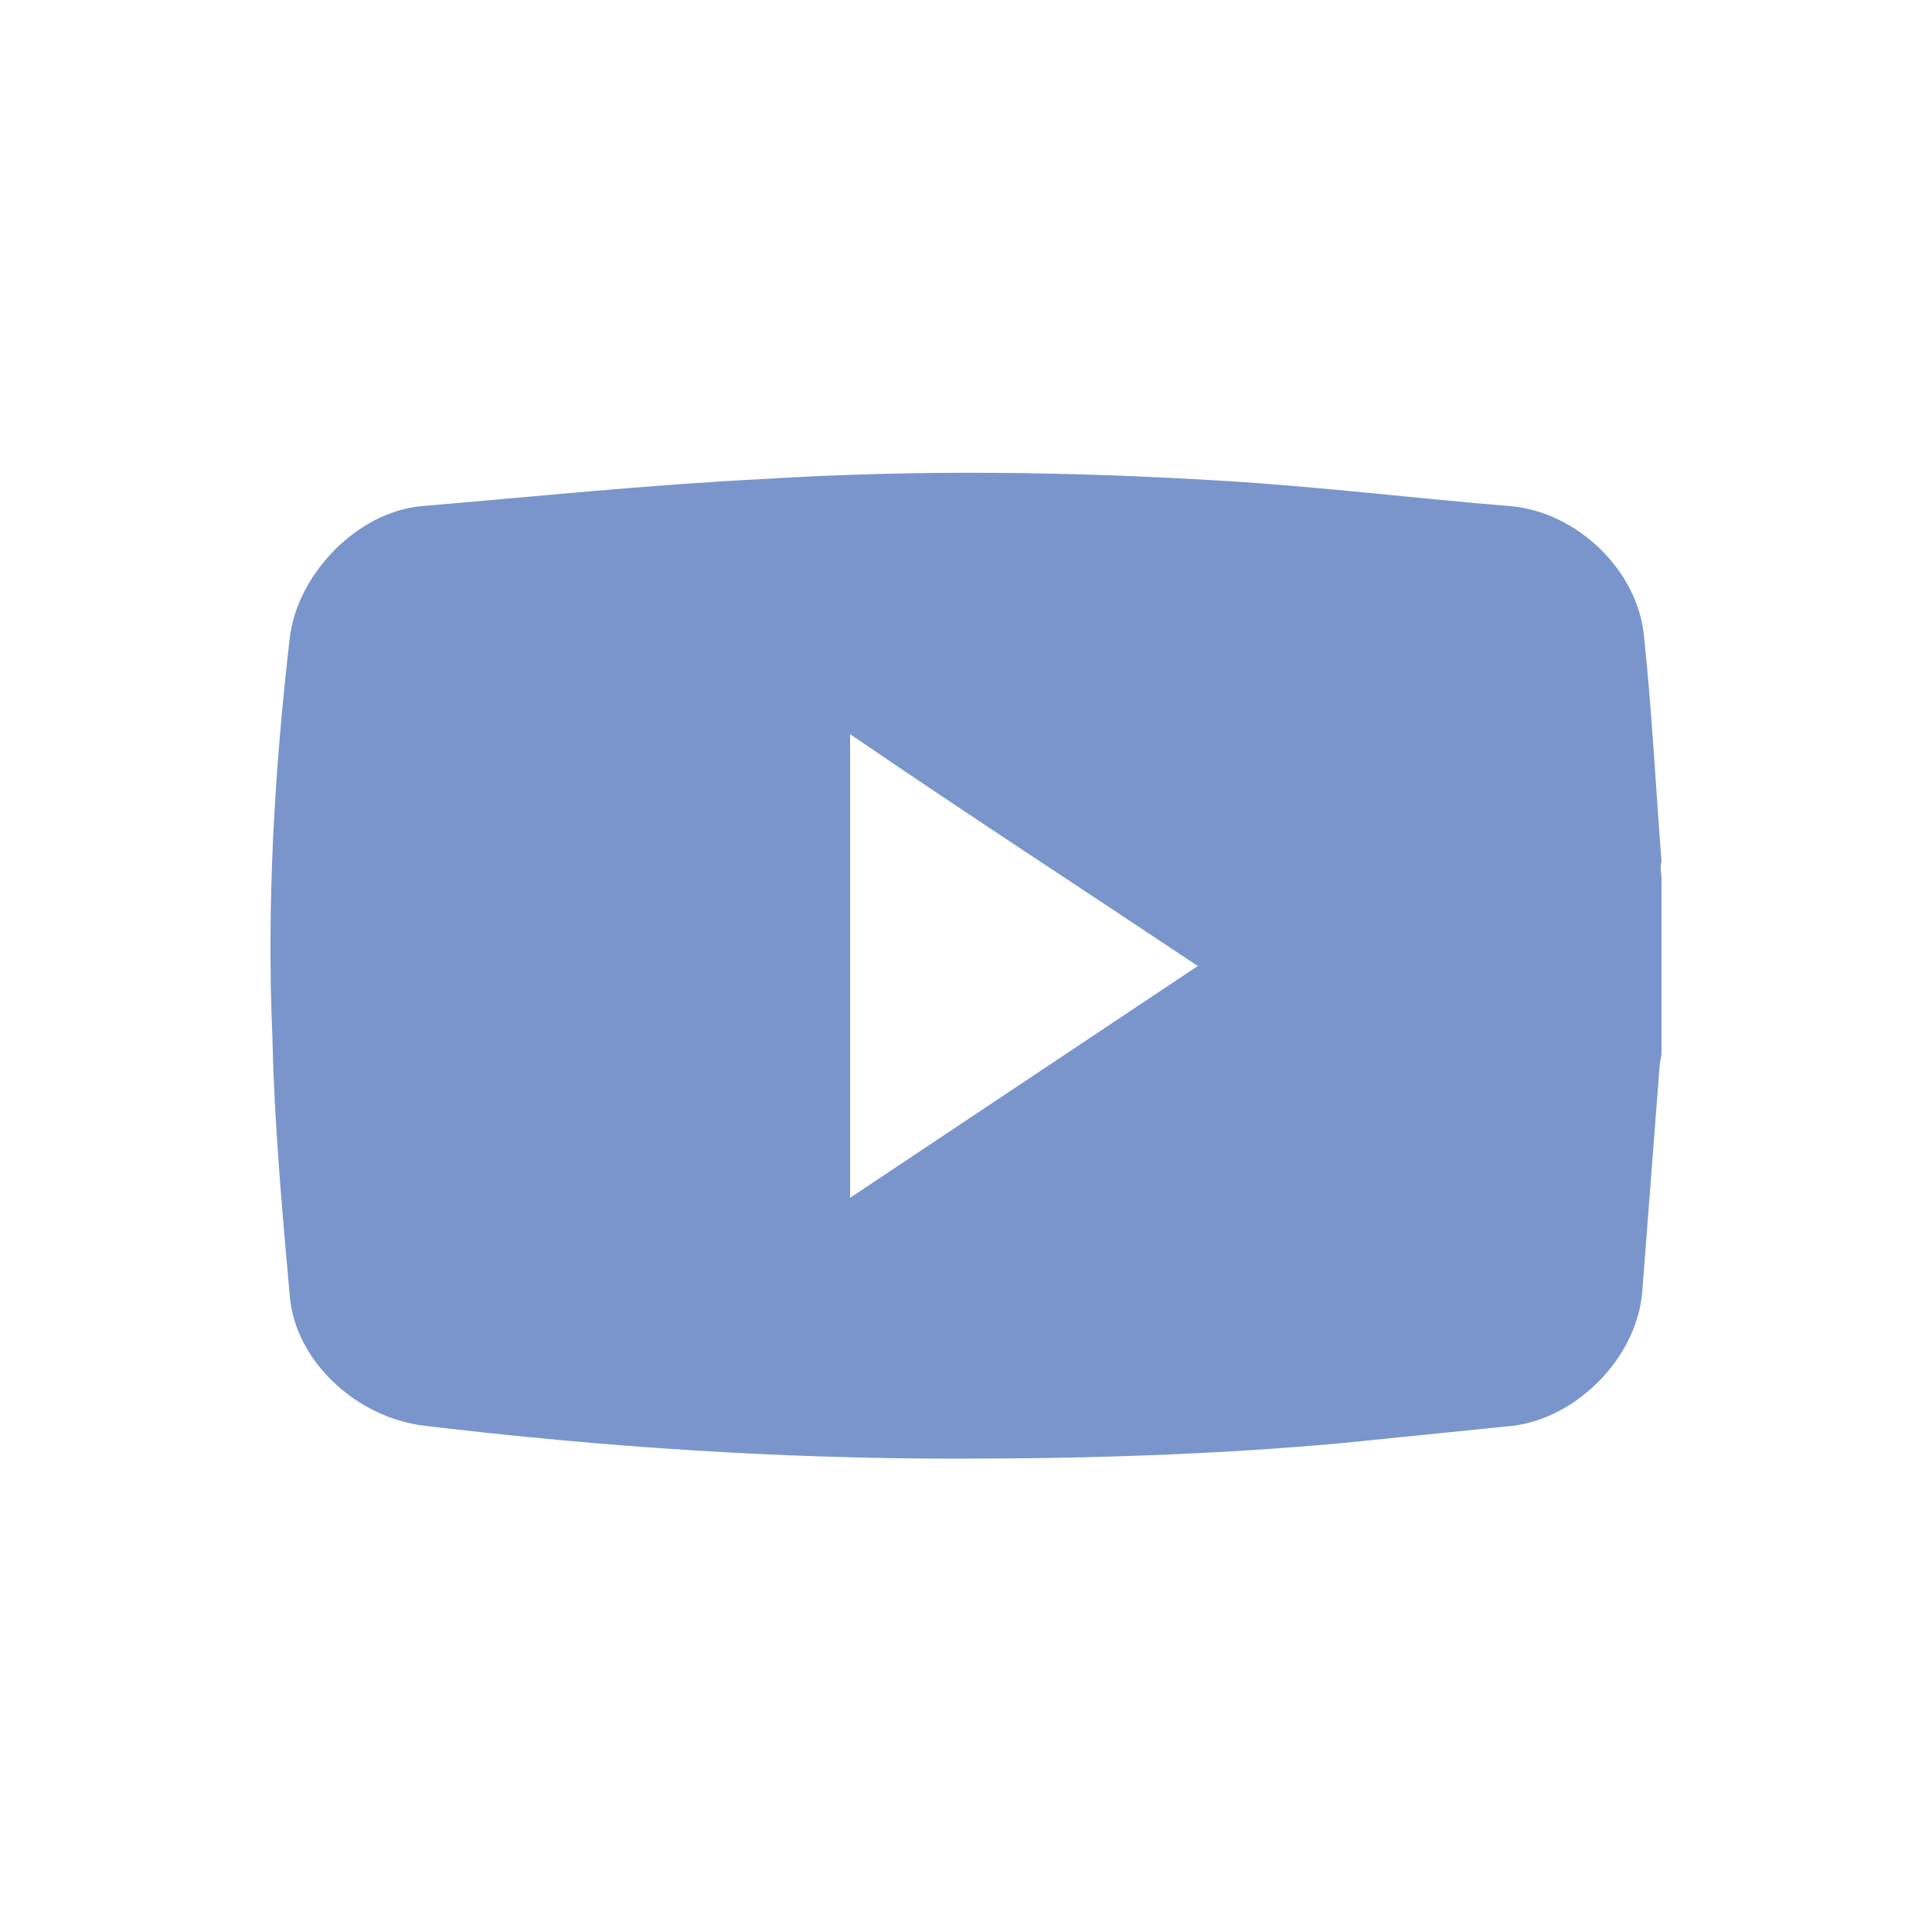 <?xml version="1.0" encoding="utf-8"?>
<!-- Generator: Adobe Illustrator 24.2.0, SVG Export Plug-In . SVG Version: 6.00 Build 0)  -->
<svg version="1.1" id="圖層_1" xmlns="http://www.w3.org/2000/svg" xmlns:xlink="http://www.w3.org/1999/xlink" x="0px" y="0px"
	 viewBox="0 0 100 100" width="100" height="100" style="enable-background:new 0 0 100 100;" xml:space="preserve">
<style type="text/css">
	.st0{fill:#7995CC;}
	.st1{fill:#040000;}
	.st2{fill-rule:evenodd;clip-rule:evenodd;fill:#E50012;}
	.st3{fill-rule:evenodd;clip-rule:evenodd;fill:#FFFFFF;}
</style>
<path class="st0" d="M86,45.5c0,3,0,6,0,9c0,0.2-0.1,0.5-0.1,0.7c-0.3,3.9-0.6,7.8-0.9,11.7c-0.3,3.4-3.4,6.5-6.7,6.9
	c-3,0.3-5.9,0.6-8.9,0.9c-6.6,0.6-13.3,0.8-19.9,0.8c-9.2,0-18.3-0.6-27.5-1.7c-3.5-0.4-6.7-3.3-7-6.7c-0.4-4.5-0.8-8.9-0.9-13.4
	C13.8,46.8,14.2,39.9,15,33c0.4-3.3,3.5-6.5,6.8-6.8c5.9-0.5,11.7-1.1,17.6-1.4c8-0.5,16.1-0.4,24.1,0.1c4.9,0.3,9.8,0.9,14.7,1.3
	c3.4,0.3,6.6,3.3,6.9,6.8c0.4,3.8,0.6,7.7,0.9,11.6C85.9,44.9,86,45.2,86,45.5z M44,38c0,8,0,15.9,0,24c6-4,12-8,18-12
	C56,46,50,42.1,44,38z"/>
</svg>
